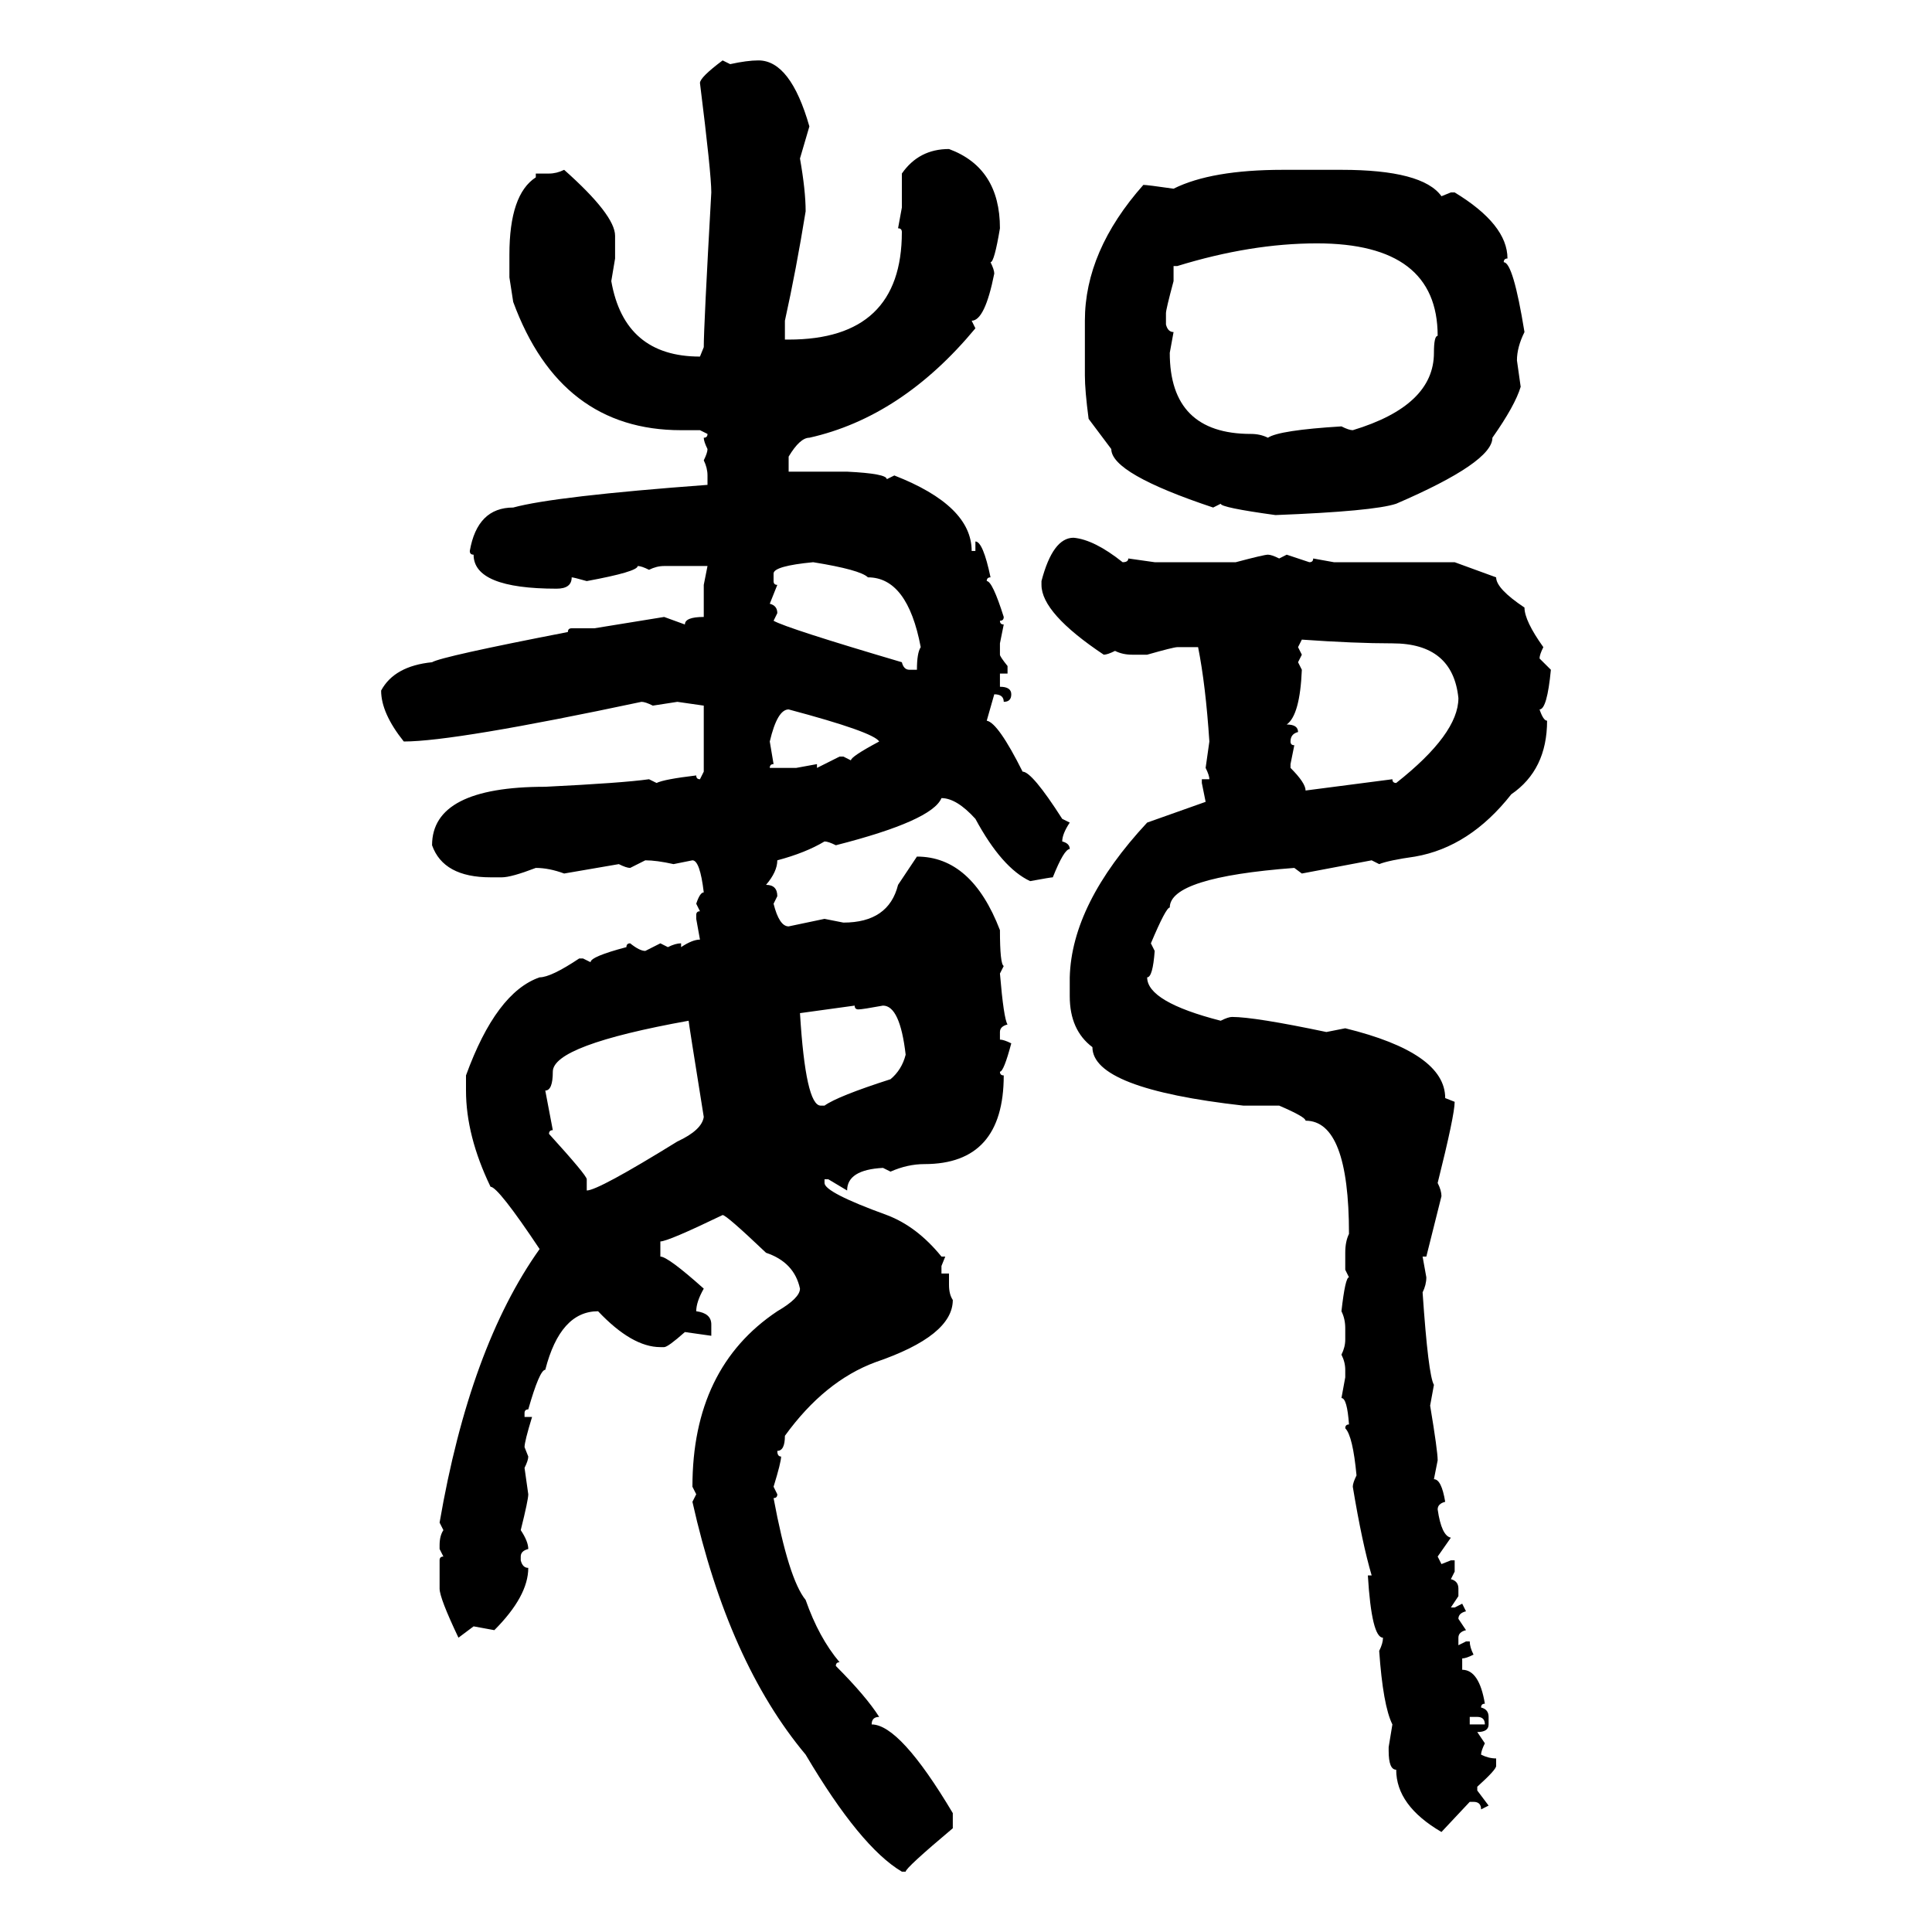 <svg xmlns="http://www.w3.org/2000/svg" xmlns:xlink="http://www.w3.org/1999/xlink" width="300" height="300"><path d="M112.21 9.38L112.21 9.38L113.38 9.96Q116.02 9.38 117.77 9.38L117.77 9.38Q122.75 9.38 125.68 19.63L125.68 19.63L124.22 24.61Q125.10 29.59 125.10 32.81L125.10 32.81Q123.63 41.89 121.88 49.80L121.88 49.80L121.88 52.73L122.46 52.73Q140.04 52.73 140.04 36.04L140.04 36.04Q140.04 35.45 139.45 35.45L139.45 35.45L140.04 32.23L140.04 26.95Q142.68 23.14 147.36 23.14L147.36 23.14Q155.27 26.07 155.27 35.45L155.27 35.45Q154.39 40.72 153.81 40.72L153.81 40.72Q154.39 41.89 154.39 42.48L154.39 42.48Q152.93 49.80 150.88 49.80L150.88 49.80L151.46 50.98Q140.04 64.75 125.68 67.97L125.68 67.97Q124.22 67.97 122.46 70.90L122.46 70.90L122.46 73.24L131.54 73.24Q137.70 73.54 137.70 74.41L137.70 74.41L138.87 73.83Q150.88 78.52 150.88 85.55L150.88 85.55L151.46 85.55L151.46 84.08Q152.64 84.08 153.81 89.65L153.81 89.65Q153.22 89.65 153.22 90.23L153.22 90.23Q154.10 90.23 155.86 95.80L155.86 95.80Q155.86 96.39 155.27 96.39L155.27 96.39Q155.27 96.97 155.86 96.97L155.86 96.97L155.27 99.90L155.27 101.66Q155.27 101.95 156.45 103.42L156.45 103.42L156.45 104.59L155.27 104.59L155.27 106.64Q157.03 106.64 157.03 107.81L157.03 107.81Q157.03 108.98 155.86 108.98L155.86 108.98Q155.86 107.81 154.39 107.81L154.39 107.81L153.22 111.91Q154.98 112.21 158.79 119.82L158.79 119.82Q160.25 119.82 164.94 127.15L164.94 127.15L166.11 127.73Q164.94 129.49 164.94 130.66L164.94 130.66Q166.11 130.96 166.11 131.84L166.11 131.84Q165.23 131.84 163.48 136.23L163.48 136.23Q163.18 136.23 159.96 136.82L159.96 136.82Q155.57 134.77 151.46 127.15L151.46 127.15Q148.54 123.93 146.19 123.93L146.19 123.93Q144.73 127.44 129.79 131.25L129.79 131.25Q128.61 130.66 128.03 130.66L128.03 130.66Q125.10 132.42 120.70 133.59L120.70 133.59Q120.70 135.35 118.95 137.40L118.95 137.40Q120.70 137.40 120.70 139.16L120.70 139.16L120.12 140.33Q121.00 143.85 122.46 143.85L122.46 143.85L128.03 142.68L130.96 143.26Q137.99 143.26 139.45 137.40L139.45 137.40L142.38 133.01Q150.88 133.01 155.27 144.43L155.27 144.43Q155.27 149.71 155.86 150L155.86 150L155.27 151.17Q155.86 158.20 156.45 159.08L156.45 159.08Q155.27 159.38 155.27 160.25L155.27 160.25L155.27 161.43Q155.86 161.43 157.03 162.01L157.03 162.01Q155.86 166.41 155.27 166.41L155.27 166.41Q155.27 166.99 155.86 166.99L155.86 166.99Q155.86 180.76 143.55 180.76L143.55 180.76Q140.92 180.76 138.28 181.93L138.28 181.93L137.11 181.35Q131.54 181.64 131.54 184.86L131.54 184.86L128.61 183.11L128.03 183.11L128.03 183.69Q128.03 185.16 137.70 188.67L137.70 188.67Q142.38 190.43 146.19 195.12L146.19 195.12L146.78 195.12L146.19 196.58L146.19 197.75L147.36 197.75L147.36 199.51Q147.36 200.98 147.95 201.86L147.95 201.86Q147.95 207.42 135.94 211.52L135.94 211.52Q128.03 214.45 121.88 222.95L121.88 222.95Q121.88 225.29 120.70 225.29L120.70 225.29Q120.70 226.17 121.29 226.17L121.29 226.17Q121.29 227.05 120.12 230.86L120.12 230.86L120.70 232.03Q120.70 232.62 120.12 232.62L120.12 232.62Q122.46 245.21 125.10 248.44L125.10 248.44Q127.15 254.30 130.37 258.11L130.37 258.11Q129.79 258.11 129.79 258.69L129.79 258.69Q134.47 263.38 136.52 266.60L136.52 266.60Q135.35 266.60 135.35 267.77L135.35 267.77Q139.75 267.77 147.95 281.54L147.95 281.54L147.95 283.89Q140.63 290.04 140.63 290.63L140.63 290.63L140.04 290.63Q133.59 286.82 125.10 272.46L125.10 272.46Q113.09 258.11 107.52 233.20L107.52 233.20L108.11 232.03L107.52 230.86Q107.52 212.40 120.70 203.61L120.70 203.61Q124.22 201.56 124.22 200.10L124.22 200.10Q123.34 196.00 118.95 194.53L118.95 194.53Q112.79 188.67 112.21 188.67L112.21 188.67Q103.71 192.77 102.54 192.77L102.54 192.77L102.54 195.12Q103.71 195.12 109.28 200.10L109.28 200.10Q108.11 202.15 108.11 203.61L108.11 203.61Q110.45 203.91 110.45 205.66L110.45 205.66L110.45 207.42L106.35 206.84Q103.71 209.18 103.13 209.18L103.13 209.18L102.54 209.18Q98.14 209.18 92.87 203.61L92.87 203.61Q87.01 203.61 84.67 212.70L84.67 212.70Q83.79 212.70 82.03 218.85L82.03 218.85Q81.45 218.85 81.45 219.43L81.45 219.43L81.45 220.02L82.62 220.02Q81.45 223.83 81.45 224.71L81.45 224.71L82.03 226.17Q82.03 226.76 81.45 227.93L81.45 227.93L82.03 232.03Q82.03 232.91 80.86 237.60L80.86 237.60Q82.03 239.36 82.03 240.53L82.03 240.53Q80.86 240.82 80.86 241.70L80.86 241.70L80.86 242.29Q81.15 243.46 82.03 243.46L82.03 243.46Q82.03 247.85 76.76 253.13L76.76 253.13L73.54 252.54L71.19 254.30Q68.26 248.14 68.26 246.68L68.26 246.68L68.26 242.29Q68.26 241.70 68.85 241.70L68.85 241.70L68.26 240.53L68.26 239.94Q68.26 238.48 68.85 237.60L68.85 237.60L68.26 236.43Q72.95 209.18 83.79 193.95L83.79 193.95Q77.34 184.28 76.17 184.28L76.17 184.28Q72.36 176.37 72.36 169.34L72.36 169.34L72.36 166.99Q77.05 154.10 83.79 151.76L83.79 151.76Q85.55 151.76 89.94 148.83L89.94 148.83L90.53 148.83L91.70 149.41Q91.70 148.54 97.27 147.07L97.27 147.07Q97.27 146.48 97.85 146.48L97.85 146.48Q99.32 147.66 100.20 147.66L100.20 147.66L102.54 146.48L103.71 147.07Q104.88 146.48 105.76 146.48L105.76 146.48L105.76 147.07Q107.52 145.90 108.69 145.90L108.69 145.90L108.11 142.68L108.11 142.09Q108.11 141.50 108.69 141.50L108.69 141.50L108.11 140.33Q108.69 138.57 109.28 138.57L109.28 138.57Q108.69 133.59 107.52 133.59L107.52 133.59L104.59 134.18Q101.95 133.59 100.20 133.59L100.20 133.59L97.85 134.77Q97.27 134.77 96.09 134.18L96.09 134.18L87.60 135.64Q85.25 134.77 83.20 134.77L83.20 134.77Q79.39 136.23 77.93 136.23L77.93 136.23L76.17 136.23Q68.85 136.23 67.09 131.25L67.09 131.25Q67.09 122.17 84.67 122.17L84.67 122.17Q96.68 121.58 100.78 121.00L100.78 121.00L101.95 121.58Q103.13 121.00 108.11 120.41L108.11 120.41Q108.11 121.00 108.69 121.00L108.69 121.00L109.28 119.82L109.28 109.57L105.18 108.98L101.37 109.57Q100.20 108.98 99.61 108.98L99.61 108.98Q70.61 115.14 62.70 115.14L62.70 115.14Q59.18 110.74 59.18 107.23L59.18 107.23Q61.23 103.42 67.09 102.83L67.09 102.83Q68.55 101.95 88.18 98.14L88.18 98.14Q88.18 97.56 88.77 97.56L88.77 97.56L92.29 97.56L103.13 95.80L106.35 96.97Q106.35 95.80 109.28 95.80L109.28 95.80L109.28 90.82L109.86 87.89L103.13 87.89Q101.95 87.89 100.78 88.48L100.78 88.48Q99.61 87.89 99.02 87.89L99.02 87.89Q99.02 88.77 91.11 90.23L91.11 90.23Q89.06 89.65 88.77 89.65L88.77 89.65Q88.77 91.41 86.43 91.41L86.43 91.41Q73.54 91.41 73.54 86.13L73.54 86.13Q72.95 86.13 72.95 85.55L72.95 85.55Q74.12 78.81 79.69 78.81L79.69 78.81Q86.13 77.05 109.86 75.29L109.86 75.29L109.86 73.83Q109.86 72.66 109.28 71.48L109.28 71.48Q109.86 70.31 109.86 69.73L109.86 69.73Q109.28 68.55 109.28 67.97L109.28 67.97Q109.86 67.97 109.86 67.38L109.86 67.38L108.69 66.80L105.76 66.80Q87.01 66.80 79.69 46.88L79.69 46.88L79.10 43.07L79.10 39.55Q79.10 30.18 83.20 27.54L83.20 27.54L83.20 26.95L85.25 26.95Q86.43 26.95 87.60 26.37L87.60 26.37Q95.51 33.40 95.51 36.62L95.51 36.62L95.51 40.14L94.92 43.65Q96.97 55.37 108.69 55.37L108.69 55.37L109.28 53.91Q109.28 50.68 110.45 29.88L110.45 29.88Q110.45 26.95 108.69 12.89L108.69 12.89Q108.69 12.01 112.21 9.38ZM199.22 26.37L199.22 26.37L208.30 26.37Q220.90 26.37 223.83 30.47L223.83 30.47L225.29 29.88L225.88 29.88Q234.08 34.86 234.08 40.14L234.08 40.14Q233.50 40.14 233.50 40.72L233.50 40.72Q234.96 40.72 236.72 51.56L236.72 51.56Q235.55 53.91 235.55 55.96L235.55 55.96L236.13 60.06Q235.25 62.99 231.74 67.97L231.74 67.97Q231.74 71.78 216.80 78.22L216.80 78.22Q213.28 79.39 198.05 79.98L198.05 79.98Q189.55 78.81 189.55 78.22L189.55 78.22L188.38 78.81Q172.56 73.54 172.56 69.73L172.56 69.73L169.04 65.04Q168.46 60.64 168.46 58.30L168.46 58.30L168.46 49.80Q168.46 38.96 177.54 28.71L177.54 28.71Q178.13 28.71 182.23 29.30L182.23 29.30Q188.09 26.37 199.22 26.37ZM182.81 41.31L182.23 41.31L182.23 43.65Q181.05 48.05 181.05 48.63L181.05 48.63L181.05 50.39Q181.35 51.56 182.23 51.56L182.23 51.56L181.64 54.79Q181.64 67.38 194.24 67.38L194.24 67.38Q195.70 67.38 196.88 67.97L196.88 67.97Q198.63 66.80 208.30 66.21L208.30 66.21Q209.47 66.80 210.06 66.80L210.06 66.80Q222.66 62.99 222.66 54.79L222.66 54.79Q222.66 52.15 223.24 52.15L223.24 52.15Q223.24 37.79 204.49 37.79L204.49 37.79Q194.24 37.79 182.81 41.31L182.81 41.31ZM166.70 83.50L166.70 83.50Q169.92 83.79 174.32 87.30L174.32 87.30Q175.20 87.30 175.20 86.72L175.20 86.72L179.30 87.30L191.89 87.30Q196.29 86.13 196.88 86.13L196.88 86.13Q197.46 86.13 198.63 86.72L198.63 86.72L199.80 86.13L203.32 87.30Q203.91 87.30 203.91 86.72L203.91 86.72L207.13 87.30L225.88 87.30L232.32 89.65Q232.32 91.41 236.72 94.34L236.72 94.34Q236.72 96.39 239.65 100.49L239.65 100.49Q239.06 101.66 239.06 102.25L239.06 102.25L240.82 104.00Q240.23 110.16 239.06 110.16L239.06 110.16Q239.65 111.91 240.23 111.91L240.23 111.91Q240.23 119.53 234.67 123.34L234.67 123.34Q228.22 131.54 219.73 133.01L219.73 133.01Q215.63 133.59 214.16 134.18L214.16 134.18L212.99 133.59L202.15 135.64L200.98 134.77Q181.64 136.23 181.64 140.92L181.64 140.92Q181.05 140.92 178.71 146.48L178.71 146.48L179.30 147.66Q179.00 151.76 178.13 151.76L178.13 151.76Q178.13 155.57 189.55 158.50L189.55 158.50Q190.72 157.91 191.31 157.91L191.31 157.91Q194.82 157.91 205.96 160.25L205.96 160.25L208.89 159.67Q224.41 163.48 224.41 170.51L224.41 170.51L225.88 171.09Q225.88 173.14 223.24 183.69L223.24 183.69Q223.83 184.86 223.83 185.74L223.83 185.74L221.48 195.12L220.90 195.12L221.48 198.34Q221.48 199.51 220.90 200.68L220.90 200.68Q221.78 213.57 222.66 215.04L222.66 215.04L222.07 218.26Q223.24 225.29 223.24 226.76L223.24 226.76L222.66 229.69Q223.83 229.69 224.41 233.20L224.41 233.20Q223.24 233.50 223.24 234.38L223.24 234.38Q223.83 238.48 225.29 238.77L225.29 238.77L223.24 241.70L223.83 242.87L225.29 242.29L225.88 242.29L225.88 244.04L225.29 245.21Q226.46 245.51 226.46 246.68L226.46 246.68L226.46 247.85L225.29 249.61L225.88 249.61L227.05 249.02L227.64 250.20Q226.46 250.49 226.46 251.37L226.46 251.37L227.64 253.13Q226.46 253.42 226.46 254.30L226.46 254.30L226.46 255.47L227.64 254.88L228.22 254.88Q228.22 255.76 228.81 256.93L228.81 256.93Q227.64 257.52 227.05 257.52L227.05 257.52L227.05 259.28Q229.69 259.28 230.57 264.55L230.57 264.55Q229.98 264.55 229.98 265.14L229.98 265.14Q231.15 265.43 231.15 266.60L231.15 266.60L231.15 267.77Q231.15 268.95 229.39 268.95L229.39 268.95L230.57 270.70Q229.98 271.88 229.98 272.46L229.98 272.46Q231.15 273.05 232.32 273.05L232.32 273.05L232.32 274.22Q232.32 274.80 229.39 277.44L229.39 277.44L229.39 278.03L231.15 280.37L229.98 280.96Q229.98 279.79 228.81 279.79L228.81 279.79L228.22 279.79L223.83 284.47Q216.80 280.37 216.80 274.80L216.80 274.80Q215.63 274.80 215.63 271.88L215.63 271.88L215.63 271.29L216.21 267.77Q214.75 264.84 214.16 256.35L214.16 256.35Q214.75 255.18 214.75 254.30L214.75 254.30Q212.99 254.30 212.40 244.63L212.40 244.63L212.99 244.63Q211.52 239.65 210.06 230.86L210.06 230.86Q210.06 230.27 210.64 229.10L210.64 229.10Q210.06 222.95 208.89 221.78L208.89 221.78Q208.89 221.19 209.47 221.19L209.47 221.19Q209.18 217.09 208.30 217.09L208.30 217.09L208.89 213.87L208.89 212.70Q208.89 211.52 208.30 210.35L208.30 210.35Q208.89 209.18 208.89 208.01L208.89 208.01L208.89 206.25Q208.89 204.79 208.30 203.61L208.30 203.61Q208.89 198.34 209.47 198.34L209.47 198.34L208.89 197.17L208.89 194.53Q208.89 192.77 209.47 191.60L209.47 191.60Q209.47 174.02 202.73 174.02L202.73 174.02Q202.73 173.44 198.63 171.68L198.63 171.68L193.07 171.68Q169.63 169.04 169.63 162.60L169.63 162.60Q166.11 159.96 166.11 154.69L166.11 154.69L166.11 151.76Q166.41 140.33 178.13 127.73L178.13 127.73L187.21 124.51L186.62 121.58L186.62 121.00L187.79 121.00Q187.79 120.41 187.21 119.24L187.21 119.24L187.79 115.14Q187.21 106.35 186.04 100.49L186.04 100.49L182.81 100.49Q182.23 100.49 178.13 101.66L178.13 101.66L175.78 101.66Q174.32 101.66 173.14 101.07L173.14 101.07Q171.97 101.66 171.39 101.66L171.39 101.66Q161.72 95.21 161.72 90.82L161.72 90.82L161.72 90.23Q163.48 83.50 166.70 83.50ZM120.12 89.06L120.12 89.06L120.12 90.23Q120.12 90.82 120.70 90.82L120.70 90.82L119.53 93.75Q120.70 94.04 120.70 95.21L120.70 95.21L120.12 96.39Q122.17 97.56 140.04 102.83L140.04 102.83Q140.33 104.00 141.21 104.00L141.21 104.00L142.38 104.00Q142.38 101.37 142.97 100.49L142.97 100.49Q140.92 89.65 134.77 89.65L134.77 89.65Q133.59 88.48 126.27 87.30L126.27 87.30Q120.12 87.89 120.12 89.06ZM202.15 99.32L202.15 99.32L201.56 100.49L202.15 101.66L201.56 102.83L202.15 104.00Q201.86 111.04 199.80 112.50L199.80 112.50Q201.56 112.50 201.56 113.67L201.56 113.67Q200.39 113.96 200.39 115.14L200.39 115.14Q200.39 115.72 200.98 115.72L200.98 115.72L200.39 118.65L200.39 119.24Q202.73 121.58 202.73 122.75L202.73 122.75L216.21 121.00Q216.21 121.58 216.80 121.58L216.80 121.58Q226.46 113.96 226.46 108.40L226.46 108.40Q225.59 99.90 216.21 99.90L216.21 99.90Q210.35 99.90 202.15 99.32ZM119.53 115.14L119.53 115.14L120.12 118.65Q119.53 118.65 119.53 119.24L119.53 119.24L123.63 119.24L126.86 118.65L126.86 119.24L130.37 117.48L130.96 117.48L132.13 118.07Q132.13 117.48 136.52 115.14L136.52 115.14Q135.64 113.67 122.46 110.16L122.46 110.16Q120.70 110.16 119.53 115.14ZM132.71 156.15L124.22 157.32Q125.10 171.68 127.44 171.68L127.44 171.68L128.03 171.68Q130.08 170.21 138.28 167.58L138.28 167.58Q140.04 166.11 140.63 163.77L140.63 163.77Q139.75 156.15 137.11 156.15L137.11 156.15Q133.89 156.74 133.30 156.74L133.30 156.74Q132.71 156.74 132.71 156.15L132.71 156.15ZM84.67 169.34L84.67 169.34L85.84 175.49Q85.25 175.49 85.25 176.07L85.25 176.07Q91.11 182.52 91.11 183.11L91.11 183.11L91.11 184.86Q92.87 184.86 105.18 177.25L105.18 177.25Q108.98 175.49 109.28 173.44L109.28 173.44Q106.93 158.79 106.93 158.50L106.93 158.50Q85.84 162.30 85.84 166.41L85.84 166.41Q85.84 169.34 84.67 169.34ZM229.39 266.60L228.22 266.60L228.22 267.77L230.57 267.77Q230.57 266.60 229.39 266.60L229.39 266.60Z"/></svg>